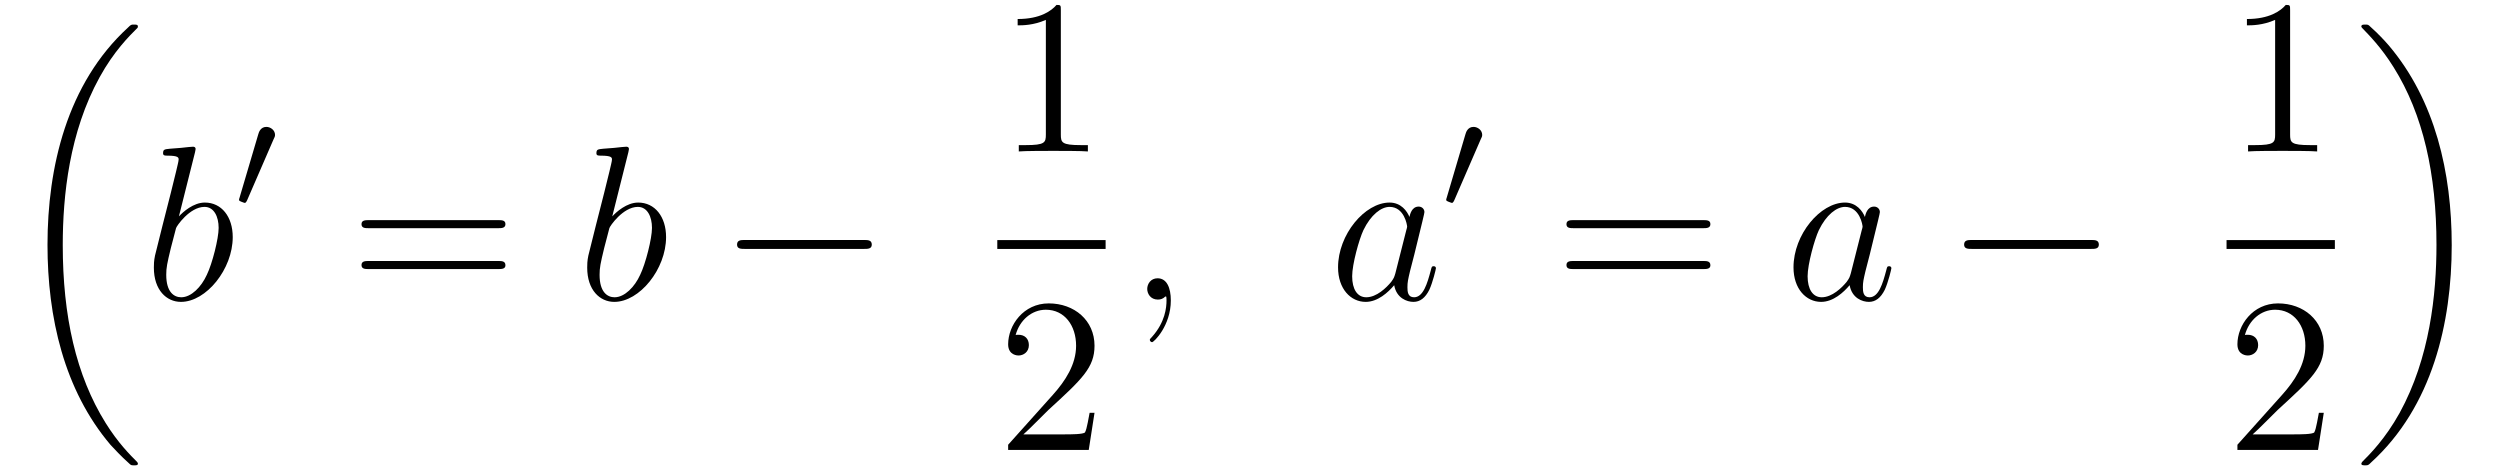 <?xml version="1.0" encoding="UTF-8"?>
<svg xmlns="http://www.w3.org/2000/svg" xmlns:xlink="http://www.w3.org/1999/xlink" viewBox="0 0 135.69 25.76" version="1.2">
<defs>
<g>
<symbol overflow="visible" id="glyph0-0">
<path style="stroke:none;" d=""/>
</symbol>
<symbol overflow="visible" id="glyph0-1">
<path style="stroke:none;" d="M 6.984 23.422 C 6.984 23.375 6.953 23.359 6.938 23.328 C 6.562 22.953 5.906 22.297 5.234 21.219 C 3.625 18.641 2.906 15.406 2.906 11.562 C 2.906 8.875 3.266 5.422 4.906 2.453 C 5.688 1.031 6.516 0.219 6.953 -0.219 C 6.984 -0.25 6.984 -0.266 6.984 -0.297 C 6.984 -0.406 6.906 -0.406 6.766 -0.406 C 6.625 -0.406 6.609 -0.406 6.453 -0.25 C 3.125 2.797 2.078 7.359 2.078 11.547 C 2.078 15.469 2.969 19.422 5.5 22.406 C 5.703 22.625 6.078 23.031 6.484 23.391 C 6.609 23.516 6.625 23.516 6.766 23.516 C 6.906 23.516 6.984 23.516 6.984 23.422 Z M 6.984 23.422 "/>
</symbol>
<symbol overflow="visible" id="glyph0-2">
<path style="stroke:none;" d="M 5.25 11.562 C 5.25 7.641 4.359 3.703 1.828 0.719 C 1.625 0.484 1.25 0.078 0.844 -0.281 C 0.719 -0.406 0.703 -0.406 0.562 -0.406 C 0.438 -0.406 0.344 -0.406 0.344 -0.297 C 0.344 -0.266 0.391 -0.219 0.406 -0.203 C 0.75 0.156 1.422 0.828 2.094 1.906 C 3.703 4.469 4.422 7.719 4.422 11.547 C 4.422 14.234 4.062 17.688 2.422 20.672 C 1.641 22.078 0.812 22.906 0.391 23.328 C 0.375 23.359 0.344 23.391 0.344 23.422 C 0.344 23.516 0.438 23.516 0.562 23.516 C 0.703 23.516 0.719 23.516 0.875 23.359 C 4.203 20.328 5.25 15.766 5.25 11.562 Z M 5.25 11.562 "/>
</symbol>
<symbol overflow="visible" id="glyph1-0">
<path style="stroke:none;" d=""/>
</symbol>
<symbol overflow="visible" id="glyph1-1">
<path style="stroke:none;" d="M 2.766 -8 C 2.766 -8.047 2.797 -8.109 2.797 -8.172 C 2.797 -8.297 2.672 -8.297 2.656 -8.297 C 2.641 -8.297 2.219 -8.266 2 -8.234 C 1.797 -8.219 1.609 -8.203 1.406 -8.188 C 1.109 -8.156 1.031 -8.156 1.031 -7.938 C 1.031 -7.812 1.141 -7.812 1.266 -7.812 C 1.875 -7.812 1.875 -7.703 1.875 -7.594 C 1.875 -7.5 1.781 -7.156 1.734 -6.938 L 1.453 -5.797 C 1.328 -5.312 0.641 -2.609 0.594 -2.391 C 0.531 -2.094 0.531 -1.891 0.531 -1.734 C 0.531 -0.516 1.219 0.125 2 0.125 C 3.375 0.125 4.812 -1.656 4.812 -3.391 C 4.812 -4.5 4.203 -5.266 3.297 -5.266 C 2.672 -5.266 2.109 -4.75 1.891 -4.516 Z M 2.016 -0.125 C 1.625 -0.125 1.203 -0.406 1.203 -1.344 C 1.203 -1.734 1.25 -1.953 1.453 -2.797 C 1.5 -2.953 1.688 -3.719 1.734 -3.875 C 1.75 -3.969 2.469 -5.031 3.281 -5.031 C 3.797 -5.031 4.047 -4.5 4.047 -3.891 C 4.047 -3.312 3.703 -1.953 3.406 -1.344 C 3.109 -0.688 2.562 -0.125 2.016 -0.125 Z M 2.016 -0.125 "/>
</symbol>
<symbol overflow="visible" id="glyph1-2">
<path style="stroke:none;" d="M 2.328 0.047 C 2.328 -0.641 2.109 -1.156 1.609 -1.156 C 1.234 -1.156 1.047 -0.844 1.047 -0.578 C 1.047 -0.328 1.219 0 1.625 0 C 1.781 0 1.906 -0.047 2.016 -0.156 C 2.047 -0.172 2.062 -0.172 2.062 -0.172 C 2.094 -0.172 2.094 -0.016 2.094 0.047 C 2.094 0.438 2.016 1.219 1.328 2 C 1.188 2.141 1.188 2.156 1.188 2.188 C 1.188 2.25 1.25 2.312 1.312 2.312 C 1.406 2.312 2.328 1.422 2.328 0.047 Z M 2.328 0.047 "/>
</symbol>
<symbol overflow="visible" id="glyph1-3">
<path style="stroke:none;" d="M 3.594 -1.422 C 3.531 -1.219 3.531 -1.188 3.375 -0.969 C 3.109 -0.641 2.578 -0.125 2.016 -0.125 C 1.531 -0.125 1.25 -0.562 1.25 -1.266 C 1.25 -1.922 1.625 -3.266 1.859 -3.766 C 2.266 -4.609 2.828 -5.031 3.281 -5.031 C 4.078 -5.031 4.234 -4.047 4.234 -3.953 C 4.234 -3.938 4.203 -3.797 4.188 -3.766 Z M 4.359 -4.484 C 4.234 -4.797 3.906 -5.266 3.281 -5.266 C 1.938 -5.266 0.484 -3.531 0.484 -1.75 C 0.484 -0.578 1.172 0.125 1.984 0.125 C 2.641 0.125 3.203 -0.391 3.531 -0.781 C 3.656 -0.078 4.219 0.125 4.578 0.125 C 4.938 0.125 5.219 -0.094 5.438 -0.531 C 5.625 -0.938 5.797 -1.656 5.797 -1.703 C 5.797 -1.766 5.75 -1.812 5.672 -1.812 C 5.562 -1.812 5.562 -1.75 5.516 -1.578 C 5.328 -0.875 5.109 -0.125 4.609 -0.125 C 4.266 -0.125 4.25 -0.438 4.25 -0.672 C 4.25 -0.938 4.281 -1.078 4.391 -1.547 C 4.469 -1.844 4.531 -2.109 4.625 -2.453 C 5.062 -4.25 5.172 -4.672 5.172 -4.75 C 5.172 -4.906 5.047 -5.047 4.859 -5.047 C 4.484 -5.047 4.391 -4.625 4.359 -4.484 Z M 4.359 -4.484 "/>
</symbol>
<symbol overflow="visible" id="glyph2-0">
<path style="stroke:none;" d=""/>
</symbol>
<symbol overflow="visible" id="glyph2-1">
<path style="stroke:none;" d="M 2.109 -3.781 C 2.156 -3.875 2.188 -3.938 2.188 -4.016 C 2.188 -4.281 1.938 -4.453 1.719 -4.453 C 1.406 -4.453 1.312 -4.172 1.281 -4.062 L 0.266 -0.625 C 0.234 -0.531 0.234 -0.516 0.234 -0.5 C 0.234 -0.438 0.281 -0.422 0.359 -0.391 C 0.516 -0.328 0.531 -0.328 0.547 -0.328 C 0.562 -0.328 0.609 -0.328 0.672 -0.469 Z M 2.109 -3.781 "/>
</symbol>
<symbol overflow="visible" id="glyph3-0">
<path style="stroke:none;" d=""/>
</symbol>
<symbol overflow="visible" id="glyph3-1">
<path style="stroke:none;" d="M 8.062 -3.875 C 8.234 -3.875 8.453 -3.875 8.453 -4.094 C 8.453 -4.312 8.25 -4.312 8.062 -4.312 L 1.031 -4.312 C 0.859 -4.312 0.641 -4.312 0.641 -4.094 C 0.641 -3.875 0.844 -3.875 1.031 -3.875 Z M 8.062 -1.656 C 8.234 -1.656 8.453 -1.656 8.453 -1.859 C 8.453 -2.094 8.25 -2.094 8.062 -2.094 L 1.031 -2.094 C 0.859 -2.094 0.641 -2.094 0.641 -1.875 C 0.641 -1.656 0.844 -1.656 1.031 -1.656 Z M 8.062 -1.656 "/>
</symbol>
<symbol overflow="visible" id="glyph3-2">
<path style="stroke:none;" d="M 3.438 -7.656 C 3.438 -7.938 3.438 -7.953 3.203 -7.953 C 2.922 -7.625 2.312 -7.188 1.094 -7.188 L 1.094 -6.844 C 1.359 -6.844 1.953 -6.844 2.625 -7.141 L 2.625 -0.922 C 2.625 -0.484 2.578 -0.344 1.531 -0.344 L 1.156 -0.344 L 1.156 0 C 1.484 -0.031 2.641 -0.031 3.031 -0.031 C 3.438 -0.031 4.578 -0.031 4.906 0 L 4.906 -0.344 L 4.531 -0.344 C 3.484 -0.344 3.438 -0.484 3.438 -0.922 Z M 3.438 -7.656 "/>
</symbol>
<symbol overflow="visible" id="glyph3-3">
<path style="stroke:none;" d="M 5.266 -2.016 L 5 -2.016 C 4.953 -1.812 4.859 -1.141 4.75 -0.953 C 4.656 -0.844 3.984 -0.844 3.625 -0.844 L 1.406 -0.844 C 1.734 -1.125 2.469 -1.891 2.766 -2.172 C 4.594 -3.844 5.266 -4.469 5.266 -5.656 C 5.266 -7.031 4.172 -7.953 2.781 -7.953 C 1.406 -7.953 0.578 -6.766 0.578 -5.734 C 0.578 -5.125 1.109 -5.125 1.141 -5.125 C 1.406 -5.125 1.703 -5.312 1.703 -5.688 C 1.703 -6.031 1.484 -6.25 1.141 -6.25 C 1.047 -6.25 1.016 -6.25 0.984 -6.234 C 1.203 -7.047 1.859 -7.609 2.625 -7.609 C 3.641 -7.609 4.266 -6.75 4.266 -5.656 C 4.266 -4.641 3.688 -3.75 3 -2.984 L 0.578 -0.281 L 0.578 0 L 4.953 0 Z M 5.266 -2.016 "/>
</symbol>
<symbol overflow="visible" id="glyph4-0">
<path style="stroke:none;" d=""/>
</symbol>
<symbol overflow="visible" id="glyph4-1">
<path style="stroke:none;" d="M 7.875 -2.75 C 8.078 -2.75 8.297 -2.75 8.297 -2.984 C 8.297 -3.234 8.078 -3.234 7.875 -3.234 L 1.406 -3.234 C 1.203 -3.234 0.984 -3.234 0.984 -2.984 C 0.984 -2.75 1.203 -2.75 1.406 -2.75 Z M 7.875 -2.75 "/>
</symbol>
</g>
<clipPath id="clip1">
  <path d="M 2 1 L 8 1 L 8 25.762 L 2 25.762 Z M 2 1 "/>
</clipPath>
<clipPath id="clip2">
  <path d="M 128 1 L 134 1 L 134 25.762 L 128 25.762 Z M 128 1 "/>
</clipPath>
</defs>
<g id="surface1">
<g clip-path="url(#clip1)" clip-rule="nonzero">
<g style="fill:rgb(0%,0%,0%);fill-opacity:1;">
  <use xlink:href="#glyph0-1" x="0.5" y="1.74"/>
</g>
</g>
<g style="fill:rgb(0%,0%,0%);fill-opacity:1;">
  <use xlink:href="#glyph1-1" x="7.82" y="16.26"/>
</g>
<g style="fill:rgb(0%,0%,0%);fill-opacity:1;">
  <use xlink:href="#glyph2-1" x="12.74" y="11.34"/>
</g>
<g style="fill:rgb(0%,0%,0%);fill-opacity:1;">
  <use xlink:href="#glyph3-1" x="18.98" y="16.26"/>
</g>
<g style="fill:rgb(0%,0%,0%);fill-opacity:1;">
  <use xlink:href="#glyph1-1" x="31.34" y="16.26"/>
</g>
<g style="fill:rgb(0%,0%,0%);fill-opacity:1;">
  <use xlink:href="#glyph4-1" x="39.02" y="16.26"/>
</g>
<g style="fill:rgb(0%,0%,0%);fill-opacity:1;">
  <use xlink:href="#glyph3-2" x="54.14" y="8.22"/>
</g>
<path style=" stroke:none;fill-rule:nonzero;fill:rgb(0%,0%,0%);fill-opacity:1;" d="M 54.129 13.031 L 60.008 13.031 L 60.008 13.512 L 54.129 13.512 Z M 54.129 13.031 "/>
<g style="fill:rgb(0%,0%,0%);fill-opacity:1;">
  <use xlink:href="#glyph3-3" x="54.14" y="24.42"/>
</g>
<g style="fill:rgb(0%,0%,0%);fill-opacity:1;">
  <use xlink:href="#glyph1-2" x="61.22" y="16.26"/>
</g>
<g style="fill:rgb(0%,0%,0%);fill-opacity:1;">
  <use xlink:href="#glyph1-3" x="72.14" y="16.26"/>
</g>
<g style="fill:rgb(0%,0%,0%);fill-opacity:1;">
  <use xlink:href="#glyph2-1" x="78.26" y="11.34"/>
</g>
<g style="fill:rgb(0%,0%,0%);fill-opacity:1;">
  <use xlink:href="#glyph3-1" x="84.38" y="16.26"/>
</g>
<g style="fill:rgb(0%,0%,0%);fill-opacity:1;">
  <use xlink:href="#glyph1-3" x="96.86" y="16.26"/>
</g>
<g style="fill:rgb(0%,0%,0%);fill-opacity:1;">
  <use xlink:href="#glyph4-1" x="105.62" y="16.26"/>
</g>
<g style="fill:rgb(0%,0%,0%);fill-opacity:1;">
  <use xlink:href="#glyph3-2" x="120.86" y="8.22"/>
</g>
<path style=" stroke:none;fill-rule:nonzero;fill:rgb(0%,0%,0%);fill-opacity:1;" d="M 120.848 13.031 L 126.727 13.031 L 126.727 13.512 L 120.848 13.512 Z M 120.848 13.031 "/>
<g style="fill:rgb(0%,0%,0%);fill-opacity:1;">
  <use xlink:href="#glyph3-3" x="120.86" y="24.42"/>
</g>
<g clip-path="url(#clip2)" clip-rule="nonzero">
<g style="fill:rgb(0%,0%,0%);fill-opacity:1;">
  <use xlink:href="#glyph0-2" x="127.82" y="1.74"/>
</g>
</g>
</g>
</svg>
